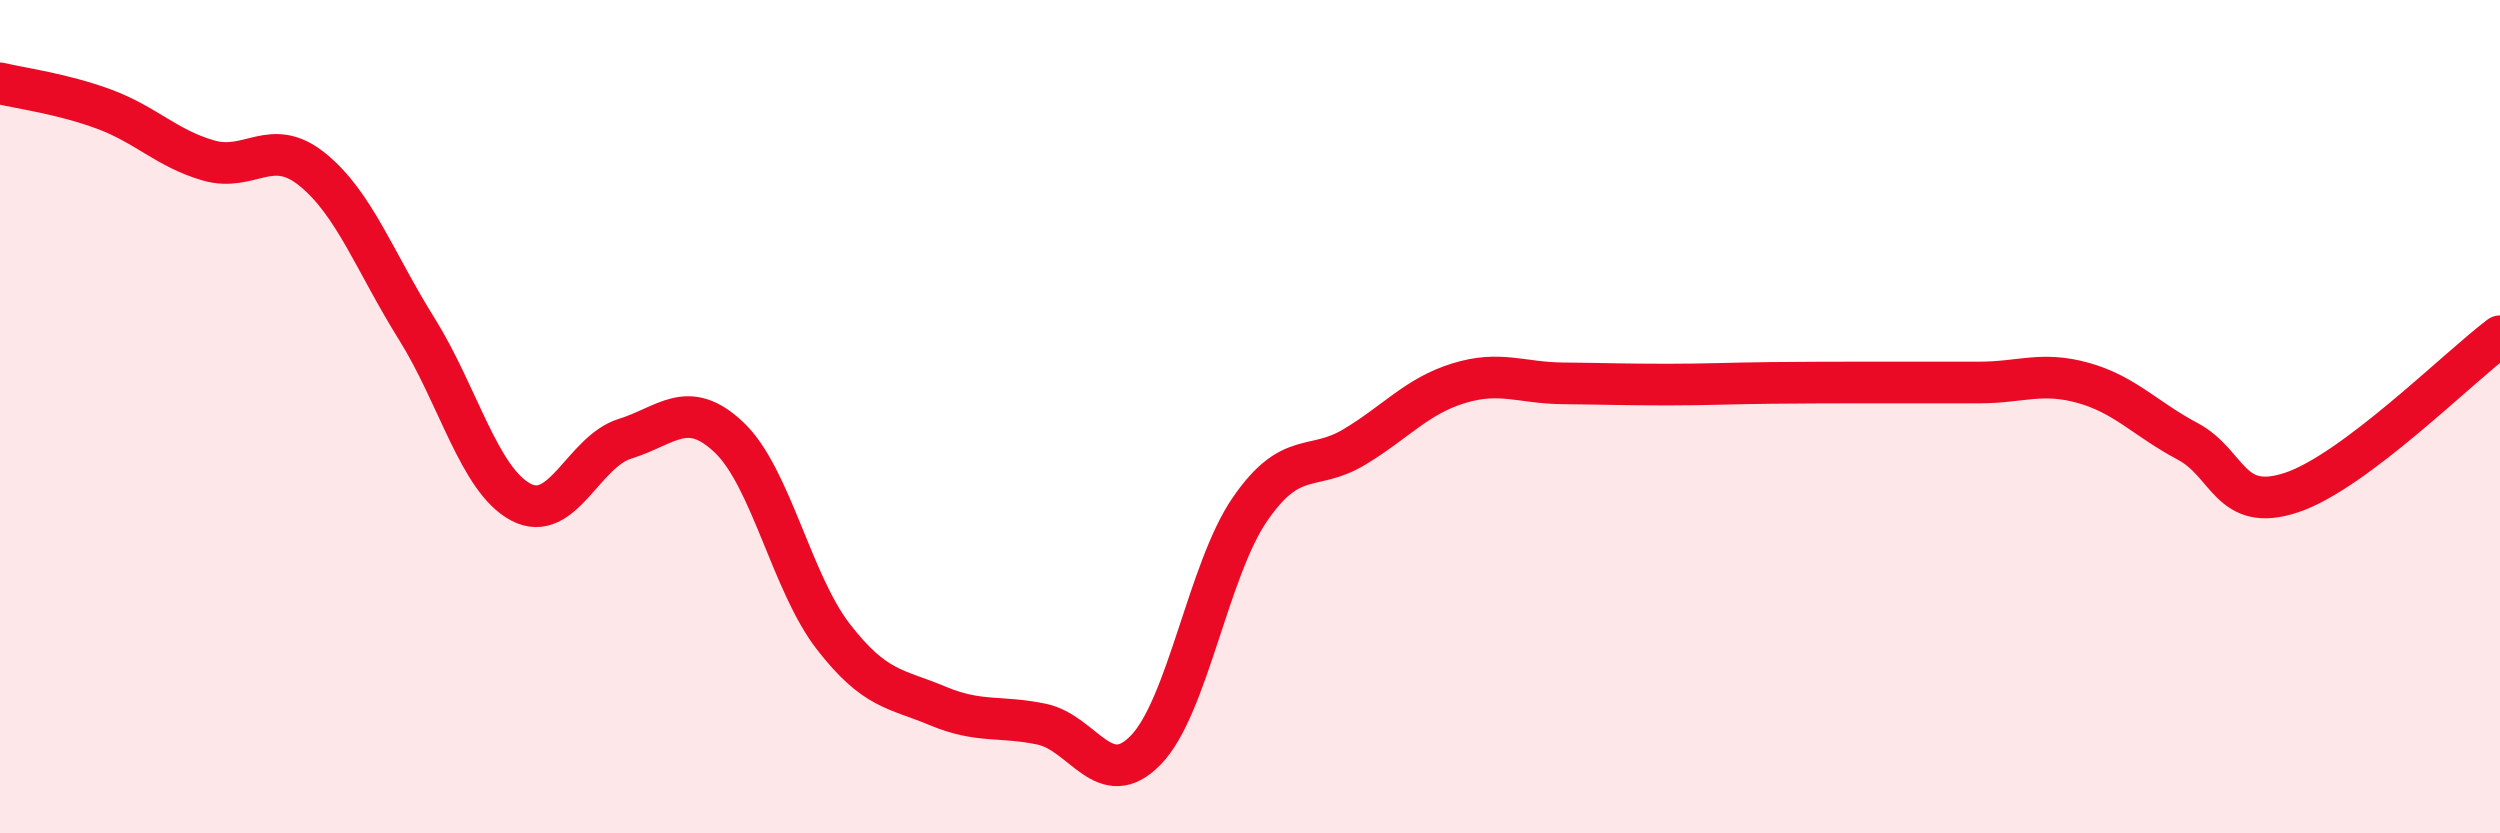 
    <svg width="60" height="20" viewBox="0 0 60 20" xmlns="http://www.w3.org/2000/svg">
      <path
        d="M 0,2 C 0.5,2.12 1.5,2.25 2.5,2.62 C 3.5,2.99 4,3.56 5,3.85 C 6,4.14 6.5,3.26 7.5,4.07 C 8.5,4.88 9,6.29 10,7.89 C 11,9.49 11.5,11.52 12.5,12.05 C 13.5,12.58 14,10.84 15,10.53 C 16,10.22 16.5,9.55 17.5,10.5 C 18.5,11.45 19,13.99 20,15.28 C 21,16.57 21.5,16.52 22.5,16.94 C 23.5,17.36 24,17.17 25,17.38 C 26,17.59 26.5,19.03 27.5,18 C 28.5,16.97 29,13.67 30,12.22 C 31,10.77 31.5,11.33 32.5,10.73 C 33.5,10.13 34,9.51 35,9.2 C 36,8.89 36.5,9.19 37.5,9.2 C 38.5,9.21 39,9.23 40,9.23 C 41,9.23 41.5,9.2 42.5,9.19 C 43.5,9.18 44,9.18 45,9.18 C 46,9.18 46.5,9.18 47.5,9.18 C 48.5,9.18 49,8.91 50,9.19 C 51,9.47 51.5,10.06 52.5,10.59 C 53.5,11.12 53.5,12.32 55,11.82 C 56.5,11.32 59,8.82 60,8.07L60 20L0 20Z"
        fill="#EB0A25"
        opacity="0.1"
        stroke-linecap="round"
        stroke-linejoin="round"
      />
      <path
        d="M 0,2 C 0.5,2.12 1.5,2.25 2.5,2.62 C 3.5,2.99 4,3.56 5,3.85 C 6,4.14 6.5,3.26 7.5,4.07 C 8.5,4.88 9,6.29 10,7.89 C 11,9.49 11.5,11.52 12.5,12.05 C 13.5,12.58 14,10.84 15,10.53 C 16,10.22 16.5,9.55 17.5,10.5 C 18.5,11.45 19,13.99 20,15.28 C 21,16.57 21.5,16.52 22.5,16.94 C 23.5,17.36 24,17.17 25,17.38 C 26,17.59 26.5,19.03 27.5,18 C 28.5,16.97 29,13.67 30,12.22 C 31,10.77 31.5,11.33 32.5,10.73 C 33.5,10.13 34,9.51 35,9.2 C 36,8.89 36.5,9.19 37.5,9.2 C 38.5,9.21 39,9.23 40,9.23 C 41,9.23 41.5,9.2 42.5,9.19 C 43.5,9.18 44,9.18 45,9.18 C 46,9.18 46.5,9.18 47.5,9.18 C 48.5,9.18 49,8.91 50,9.19 C 51,9.47 51.5,10.06 52.5,10.59 C 53.5,11.12 53.5,12.32 55,11.82 C 56.5,11.32 59,8.82 60,8.07"
        stroke="#EB0A25"
        stroke-width="1"
        fill="none"
        stroke-linecap="round"
        stroke-linejoin="round"
      />
    </svg>
  